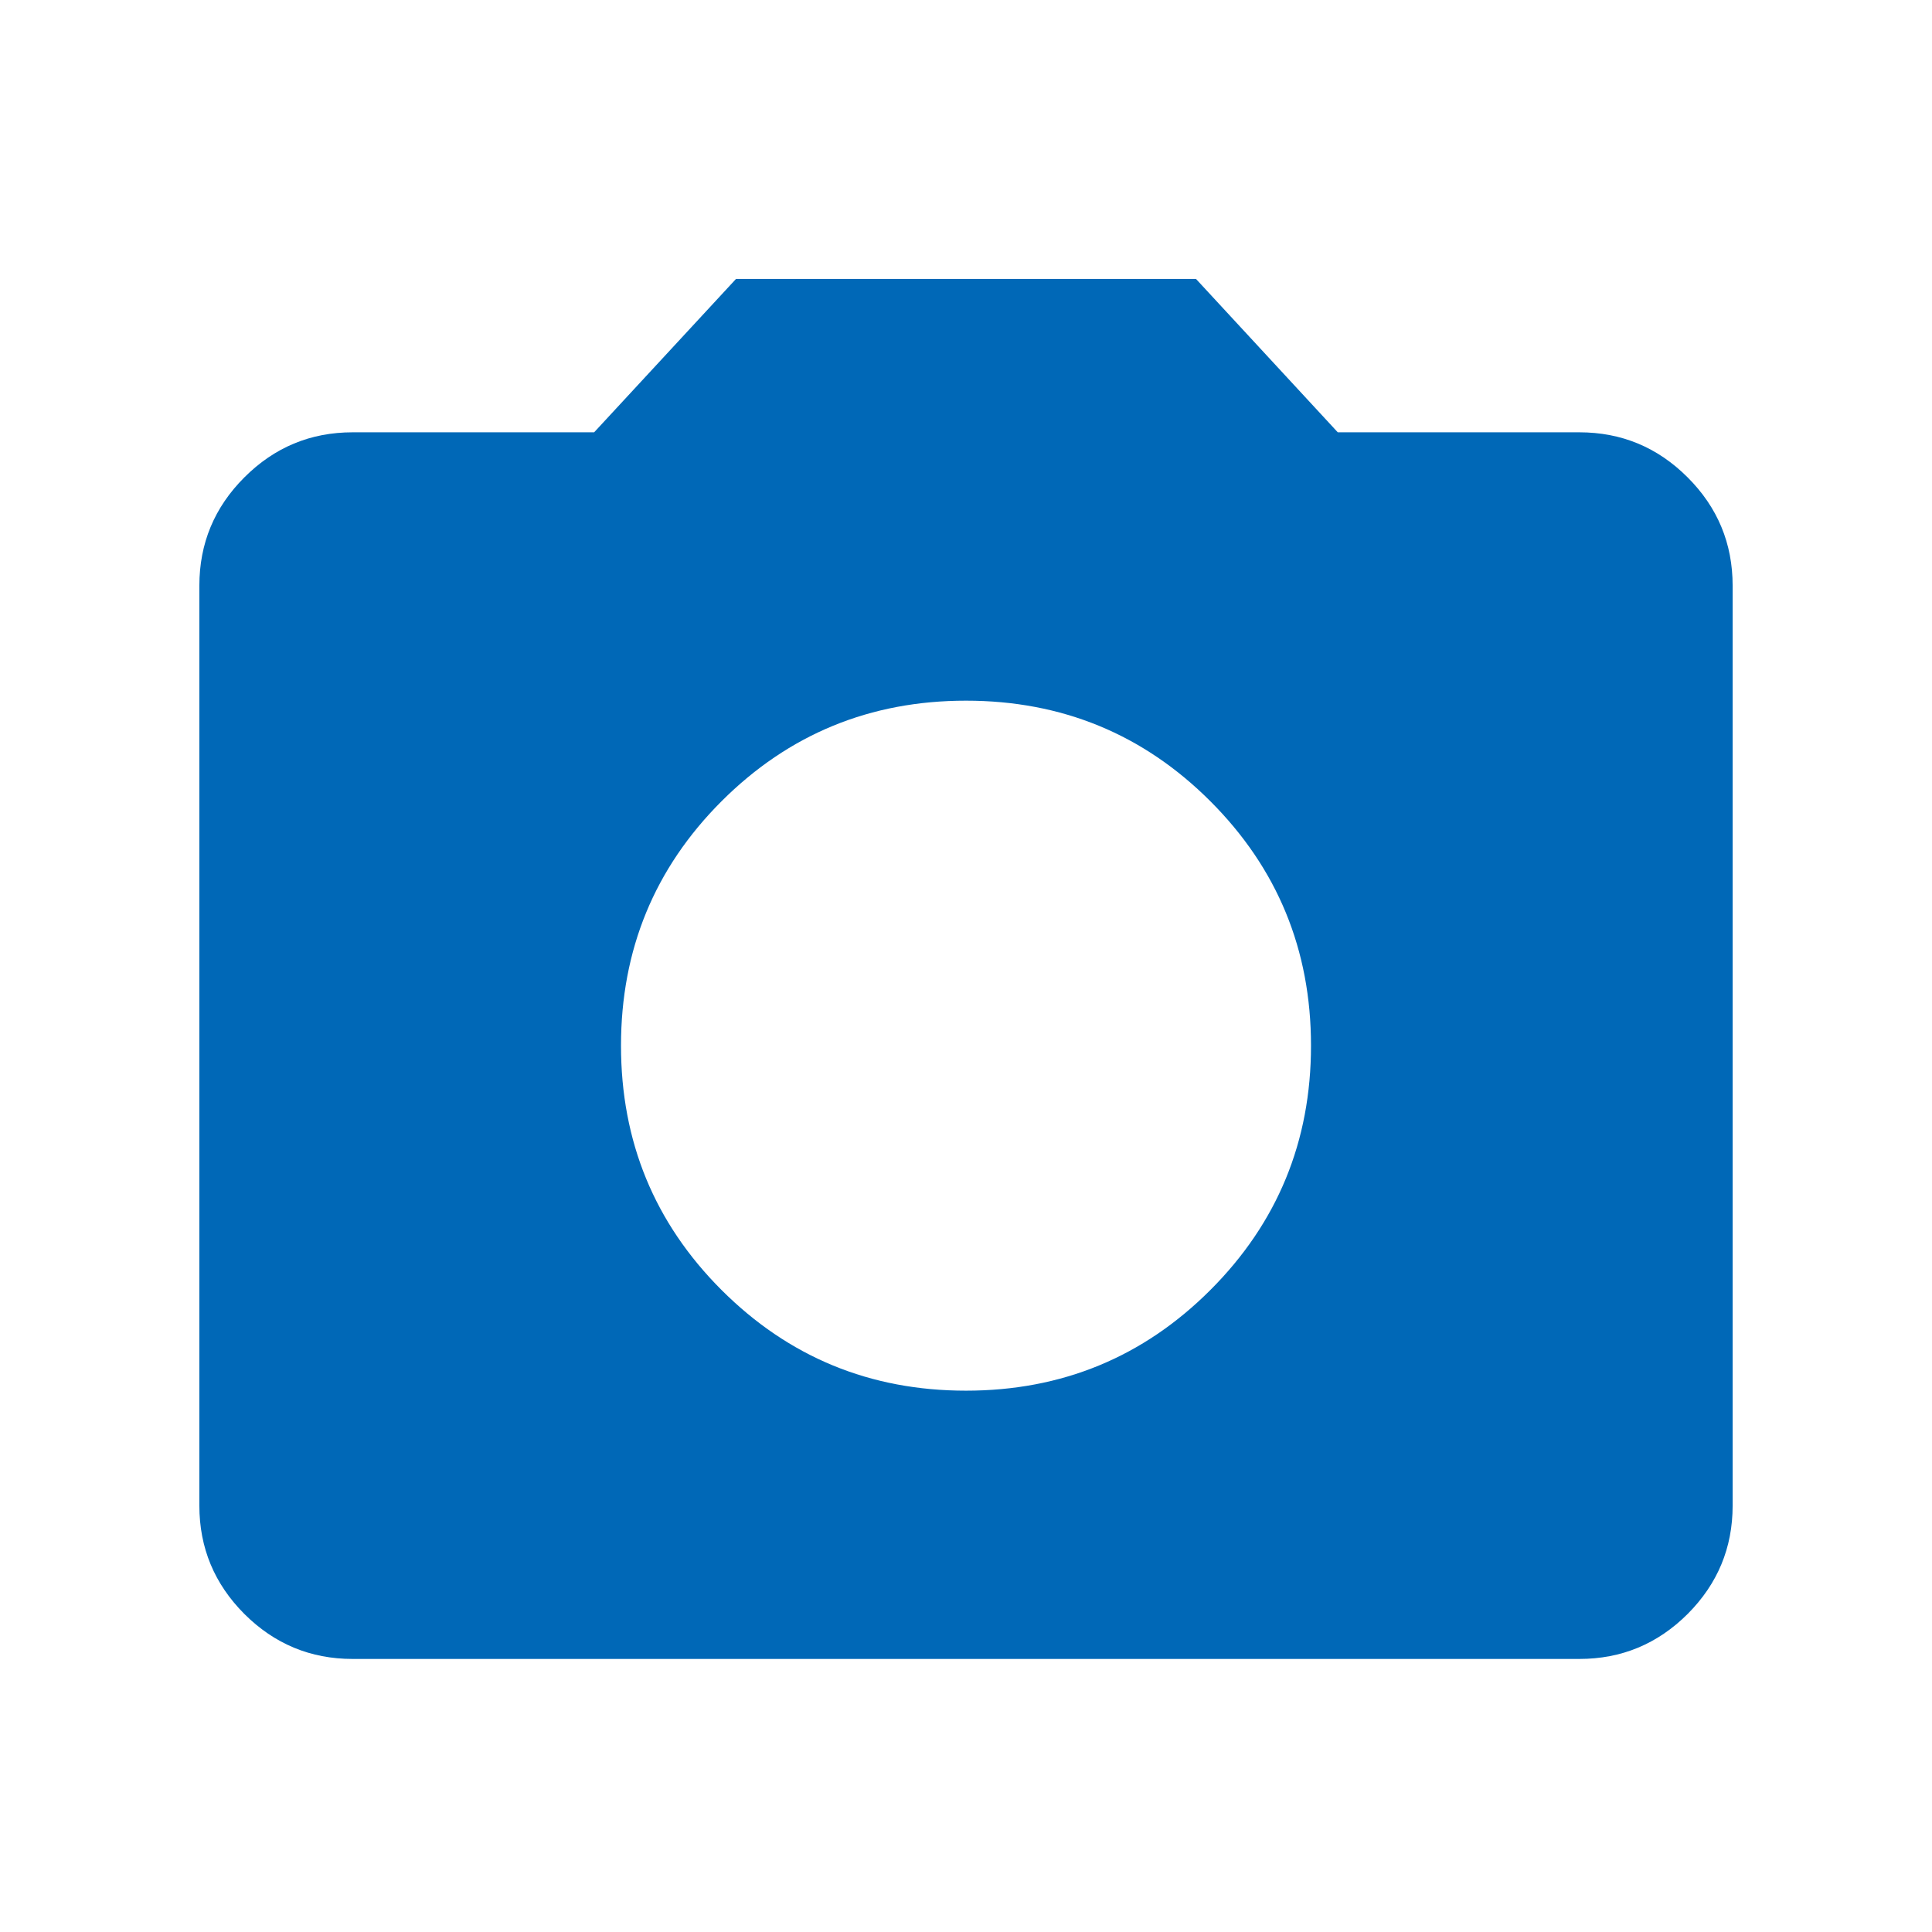 <svg width="21" height="21" viewBox="0 0 21 21" fill="none" xmlns="http://www.w3.org/2000/svg">
<path d="M10.5 15.116C11.541 15.116 12.427 14.751 13.156 14.022C13.885 13.293 14.25 12.407 14.25 11.366C14.25 10.324 13.885 9.438 13.156 8.709C12.427 7.98 11.541 7.616 10.5 7.616C9.458 7.616 8.573 7.98 7.843 8.709C7.114 9.438 6.75 10.324 6.75 11.366C6.75 12.407 7.114 13.293 7.843 14.022C8.573 14.751 9.458 15.116 10.5 15.116ZM3.833 18.032C3.375 18.032 2.983 17.869 2.656 17.543C2.33 17.216 2.167 16.824 2.167 16.366V6.366C2.167 5.907 2.33 5.515 2.656 5.189C2.983 4.862 3.375 4.699 3.833 4.699H6.458L8 3.032H13L14.541 4.699H17.166C17.625 4.699 18.017 4.862 18.344 5.189C18.67 5.515 18.833 5.907 18.833 6.366V16.366C18.833 16.824 18.67 17.216 18.344 17.543C18.017 17.869 17.625 18.032 17.166 18.032H3.833Z" fill="#0068B7"/>
</svg>
